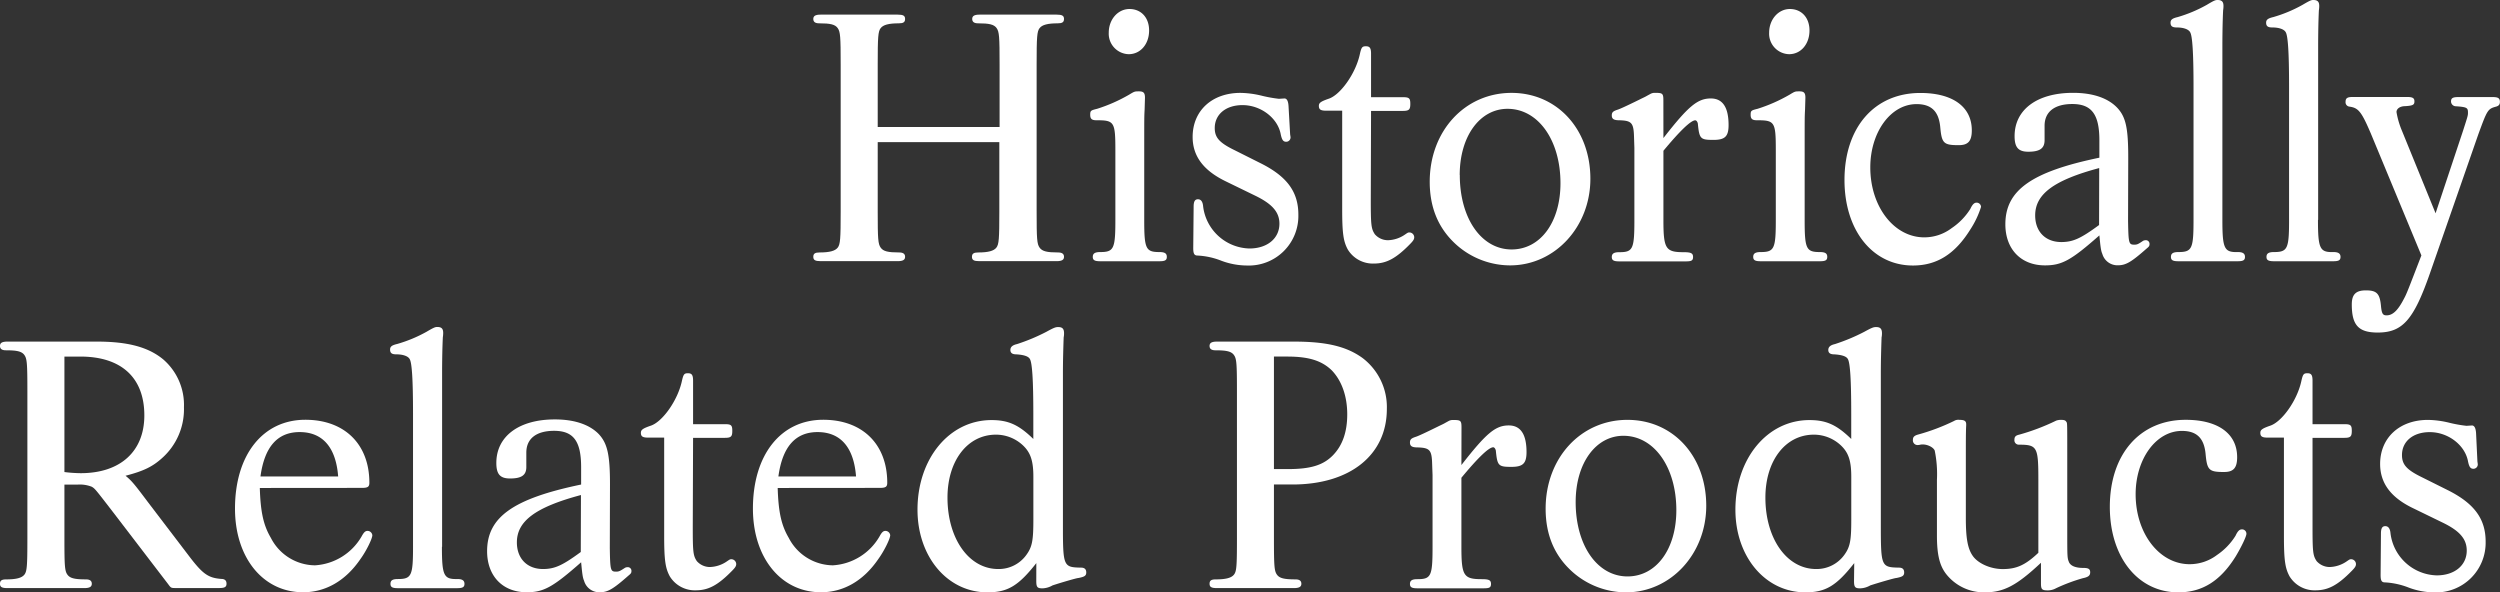 <svg xmlns="http://www.w3.org/2000/svg" viewBox="0 0 574.36 136.09"><rect x="0" y="0" width="574.36" height="136.09" fill="#333333" stroke="none"/><defs><style>.cls-1{fill:#fff;}</style></defs><g id="レイヤー_2" data-name="レイヤー 2"><g id="tx"><path class="cls-1" d="M201.65,32.65V48.56c0,6.37.08,7.48.68,8.33S204,58,206.58,58c.93,0,1.36.34,1.36,1s-.43,1-1.7,1H188.55c-1.28,0-1.7-.26-1.7-1s.42-1,1.44-1c2.3,0,3.58-.35,4.17-1.11s.68-2,.68-8.33V14.8c0-6.38-.08-7.49-.68-8.34s-1.7-1.1-4.25-1.1c-.94,0-1.36-.34-1.36-1s.42-1,1.7-1h17.69c1.27,0,1.7.25,1.7,1s-.43,1-1.45,1c-2.29,0-3.57.34-4.16,1.1s-.68,2-.68,8.34V29.17h28V14.8c0-6.38-.08-7.49-.68-8.34s-1.7-1.1-4.25-1.1c-.93,0-1.36-.34-1.36-1s.43-1,1.7-1h17.69c1.27,0,1.7.25,1.7,1s-.43,1-1.45,1c-2.29,0-3.57.34-4.16,1.1s-.68,2-.68,8.34V48.56c0,6.37.08,7.48.68,8.33s1.7,1.11,4.25,1.11c.93,0,1.36.34,1.36,1s-.43,1-1.7,1H225c-1.27,0-1.7-.26-1.7-1s.43-1,1.45-1c2.29,0,3.57-.35,4.16-1.11s.68-2,.68-8.33V32.65Z"/><path class="cls-1" d="M262.88,50.51c0,6.64.34,7.4,3.49,7.4,1.27,0,1.7.34,1.7,1.11s-.43,1-1.7,1H252.76c-1.27,0-1.7-.26-1.7-1s.43-1.11,1.7-1.11c3.15,0,3.49-.76,3.49-7.4v-16c0-6.54-.26-6.88-4.34-6.88-1.1,0-1.44-.34-1.44-1.28s.17-1,1.61-1.36a36.38,36.38,0,0,0,7.31-3.23c1.28-.77,1.28-.77,2.3-.77s1.36.34,1.36,1.45c0,.08,0,.08-.08,2.72-.09,1.7-.09,1.7-.09,9.18ZM264,7c0,3.15-2,5.45-4.68,5.45a4.71,4.71,0,0,1-4.59-4.94c0-3.06,2.12-5.44,4.76-5.44S264,4,264,7Z"/><path class="cls-1" d="M296.4,30.87l.09.59a1,1,0,0,1-1,1.11c-.68,0-1-.43-1.28-1.87-.76-3.66-4.59-6.55-8.76-6.55-3.82,0-6.37,2.13-6.37,5.27,0,2.21,1.1,3.4,4.59,5.1l5.78,2.9c6.21,3.06,8.84,6.63,8.84,11.9A11.39,11.39,0,0,1,286.45,61a17,17,0,0,1-5.86-1.1,17.14,17.14,0,0,0-5.45-1.19c-.76,0-1-.43-1-1.7l.09-9.53c0-1.27.34-1.7,1-1.7s1.1.51,1.19,1.7a11,11,0,0,0,10.63,9.61c4.08,0,6.89-2.3,6.89-5.7,0-2.63-1.62-4.5-5.45-6.38l-6.8-3.31C276.5,39.2,274,35.89,274,31.46c0-6,4.42-10.12,11-10.12a21.87,21.87,0,0,1,5,.68,30.84,30.84,0,0,0,3.82.68l1.28-.08c.51,0,.85.51.93,1.7Z"/><path class="cls-1" d="M314.93,45.92c0,5.78.09,6.63.94,7.91a4,4,0,0,0,3,1.36,7.29,7.29,0,0,0,4-1.36c.51-.34.6-.43.94-.43a1.13,1.13,0,0,1,1.1,1.11c0,.42-.17.76-.93,1.53-3.23,3.32-5.45,4.51-8.34,4.51a6.73,6.73,0,0,1-6-3.24c-1-1.87-1.28-3.65-1.28-9.26V25.43h-3.66c-1.27,0-1.7-.26-1.7-1.11,0-.68.43-1,2.21-1.62,2.72-.85,6.3-5.86,7.23-10.37.34-1.45.51-1.7,1.36-1.7s1.19.34,1.19,1.7v10h7.32c1.44,0,1.7.25,1.7,1.53s-.26,1.62-1.7,1.62h-7.32Z"/><path class="cls-1" d="M365.38,41.07c0,11.06-8.17,19.9-18.46,19.9a18.63,18.63,0,0,1-12.16-4.59c-4.25-3.74-6.29-8.59-6.29-14.63,0-11.65,8.08-20.41,18.79-20.41C357.72,21.34,365.38,29.68,365.38,41.07Zm-30-.85c0,10,5,17.09,11.9,17.09,6.64,0,11.23-6.29,11.23-15.22,0-9.86-5.1-17.09-12.16-17.09C340,25,335.36,31.29,335.36,40.22Z"/><path class="cls-1" d="M382.16,31.72c5.7-7.31,7.83-9.1,10.89-9.1q4.08,0,4.08,6.12c0,2.64-.85,3.4-3.49,3.4-3,0-3.23-.25-3.57-3.74-.08-.42-.34-.76-.59-.76-1,0-3.49,2.38-7.32,7v15.9c0,6.64.51,7.4,4.68,7.4,1.7,0,2.13.26,2.13,1.11s-.43,1-1.7,1H372c-1.27,0-1.7-.26-1.7-1s.43-1.11,1.7-1.11c3.15,0,3.49-.68,3.49-7.4V34l-.08-2.46c-.09-3.32-.51-3.83-3.41-3.91-1.27,0-1.7-.34-1.7-1.11s.34-1,1.45-1.36c.51-.17,2-.85,4.93-2.29.68-.35,1.28-.6,1.7-.86l.77-.42a2,2,0,0,1,1-.26c1.78,0,2,.09,2,1.7Z"/><path class="cls-1" d="M414.61,50.51c0,6.64.34,7.4,3.49,7.4,1.28,0,1.7.34,1.7,1.11s-.42,1-1.7,1H404.49c-1.27,0-1.7-.26-1.7-1s.43-1.11,1.7-1.11c3.15,0,3.49-.76,3.49-7.4v-16c0-6.54-.25-6.88-4.34-6.88-1.1,0-1.44-.34-1.44-1.28s.17-1,1.61-1.36a36.47,36.47,0,0,0,7.32-3.23c1.27-.77,1.27-.77,2.29-.77s1.36.34,1.36,1.45c0,.08,0,.08-.08,2.72-.09,1.7-.09,1.7-.09,9.18ZM415.72,7c0,3.15-2,5.45-4.68,5.45a4.71,4.71,0,0,1-4.59-4.94c0-3.06,2.13-5.44,4.76-5.44S415.72,4,415.72,7Z"/><path class="cls-1" d="M455.13,47.54a21,21,0,0,1-2.46,5.18C449.18,58.34,445,61,439.49,61c-9.27,0-15.73-8.08-15.73-19.64,0-12.08,6.88-20,17.43-20,7.4,0,11.82,3.15,11.82,8.59,0,2.47-.85,3.4-3,3.4-3.48,0-3.91-.42-4.25-4.16-.34-3.57-2-5.27-5.44-5.27-5.95,0-10.63,6.46-10.63,14.54,0,9,5.44,16.07,12.41,16.07a10.39,10.39,0,0,0,6.3-2.13A14.75,14.75,0,0,0,452.67,48c.51-1.1.93-1.44,1.44-1.44A1,1,0,0,1,455.13,47.54Z"/><path class="cls-1" d="M488.91,50.77c.09,5.18.17,5.44,1.45,5.44.59,0,.85-.09,1.95-.85a1.18,1.18,0,0,1,.6-.17.83.83,0,0,1,.93.85c0,.42-.08.59-.59,1-3.66,3.23-4.85,3.91-6.72,3.91A3.61,3.61,0,0,1,483,58.34c-.34-.77-.43-1.71-.68-4.26-6.46,5.7-8.59,6.89-12.5,6.89-5.53,0-9.1-3.74-9.1-9.44,0-7.82,6-12.07,21.6-15.3v-4c0-5.95-1.79-8.33-6.21-8.33-4.08,0-6.38,1.78-6.38,5v3.32c0,1.87-1.1,2.64-3.74,2.64-2.29,0-3.15-1-3.15-3.58,0-6.12,5.19-9.95,13.44-9.95,4.51,0,8,1.19,10.12,3.41,2,2.12,2.55,4.67,2.55,11.48Zm-6.63-12.16c-10.46,2.8-14.71,6-14.71,10.88,0,3.74,2.38,6.12,6,6.12,2.73,0,4.51-.85,8.68-3.91Z"/><path class="cls-1" d="M510.58,50.51c0,6.64.42,7.49,3.57,7.4,1.11,0,1.62.34,1.62,1.11s-.43,1-1.7,1H500.46c-1.28,0-1.7-.26-1.7-1s.42-1.11,1.7-1.11c3.15,0,3.49-.76,3.49-7.4V20c0-7.82-.26-11.73-.77-12.58-.34-.68-1.53-1.11-3.06-1.11-1,0-1.45-.25-1.45-1.1,0-.68.43-1,1.62-1.28A31.74,31.74,0,0,0,507,1.11C508.71.08,509,0,509.47,0c1,0,1.36.43,1.36,1.36a6.09,6.09,0,0,1-.08,1c-.09,1.79-.17,4.76-.17,8.25V50.51Z"/><path class="cls-1" d="M532.54,50.51c0,6.64.42,7.49,3.57,7.4,1.1,0,1.61.34,1.61,1.11s-.42,1-1.7,1h-13.6c-1.28,0-1.71-.26-1.71-1s.43-1.11,1.71-1.11c3.14,0,3.48-.76,3.48-7.4V20c0-7.82-.25-11.73-.76-12.58-.34-.68-1.53-1.11-3.06-1.11-1,0-1.45-.25-1.45-1.1,0-.68.43-1,1.62-1.28A31.47,31.47,0,0,0,529,1.11c1.7-1,2-1.11,2.47-1.11,1,0,1.36.43,1.36,1.36a6.09,6.09,0,0,1-.08,1c-.09,1.79-.17,4.76-.17,8.25V50.51Z"/><path class="cls-1" d="M565.85,30.1C567,26.53,567,26.53,567,25.85c0-1.1-.25-1.27-2.89-1.44a1.12,1.12,0,0,1-1-1.11c0-.77.43-1,1.7-1h7.83c1.27,0,1.7.25,1.7,1.11,0,.59-.26.93-.94,1.1-1.87.51-2,.85-4,6.29l-11.14,32c-3.74,10.71-6.29,13.6-12,13.6-4.42,0-5.95-1.7-5.95-6.46,0-2.3.94-3.23,3.23-3.23,2.55,0,3.23.76,3.49,3.74.17,1.62.42,2,1.27,2,1.45,0,2.64-1.19,4-3.83.6-1.1.85-1.78,4-9.94l-11.57-27.9c-2.21-5.18-2.89-6-5-6.29a1,1,0,0,1-.85-1.1c0-.86.42-1.11,1.7-1.11H553c1.28,0,1.7.25,1.7,1s-.25,1-2.12,1.11c-1.19,0-2,.59-2,1.36a19.16,19.16,0,0,0,1.27,4.33L559.56,49Z"/><path class="cls-1" d="M14.8,123.67c0,6.38.08,7.49.68,8.34s1.7,1.1,4.25,1.1c.93,0,1.36.34,1.36,1s-.43,1-1.7,1H1.7c-1.28,0-1.7-.25-1.7-1s.42-1,1.45-1c2.29,0,3.57-.34,4.16-1.1s.68-2,.68-8.34V89.91c0-6.37-.08-7.48-.68-8.33s-1.7-1.1-4.25-1.1c-.94,0-1.36-.34-1.36-1s.42-1,1.7-1H22.28c7.14,0,11.82,1.28,15.22,4.09a13.81,13.81,0,0,1,4.76,11,15,15,0,0,1-5,11.65c-2.21,2-4.26,3-8.42,4.08,1.44,1.19,2,1.87,5.1,6L43.62,128c3,3.91,4.26,4.76,7.15,5,.85,0,1.27.34,1.27,1.1s-.42,1-1.7,1H40.48c-1.19,0-1.19,0-1.87-.93l-12.5-16.33c-4.26-5.53-4.26-5.53-5-6a7.46,7.46,0,0,0-3.23-.51H14.8Zm0-15.22a31.81,31.81,0,0,0,3.74.26c9.1,0,14.62-5,14.62-13.27,0-8.67-5.27-13.52-14.71-13.52H14.8Z"/><path class="cls-1" d="M59.69,112.11c.17,5.61.85,8.59,2.55,11.48a11.5,11.5,0,0,0,10.12,6.29,13.29,13.29,0,0,0,10.71-6.63c.51-.94.85-1.28,1.36-1.28a1.11,1.11,0,0,1,1.11,1c0,.77-1.36,3.58-2.72,5.45-3.4,5-8,7.65-13.18,7.65-9.19,0-15.65-7.91-15.65-19.22,0-12.33,6.38-20.41,16.16-20.41,9,0,14.71,5.61,14.71,14.46,0,.93-.34,1.19-1.7,1.19Zm18-2.64c-.51-6.71-3.58-10.2-8.85-10.2-5.1,0-8.08,3.4-9,10.2Z"/><path class="cls-1" d="M101.53,125.63c0,6.63.42,7.48,3.57,7.4,1.1,0,1.61.34,1.61,1.1s-.42,1-1.7,1H91.41c-1.28,0-1.7-.25-1.7-1s.42-1.1,1.7-1.1c3.14,0,3.48-.77,3.48-7.4V95.1c0-7.82-.25-11.73-.76-12.58-.34-.68-1.53-1.11-3.06-1.11-1,0-1.45-.25-1.45-1.1,0-.69.43-1,1.62-1.28A31.84,31.84,0,0,0,98,76.22c1.7-1,2-1.1,2.46-1.1,1,0,1.36.42,1.36,1.36a6.22,6.22,0,0,1-.08,1c-.09,1.78-.17,4.76-.17,8.25v39.88Z"/><path class="cls-1" d="M140.1,125.89c.08,5.18.17,5.44,1.44,5.44.6,0,.86-.09,2-.85a1.18,1.18,0,0,1,.6-.17.83.83,0,0,1,.93.85c0,.42-.08.59-.59,1-3.66,3.23-4.85,3.91-6.72,3.91a3.62,3.62,0,0,1-3.57-2.64c-.34-.76-.43-1.7-.68-4.25-6.47,5.7-8.59,6.89-12.5,6.89-5.53,0-9.1-3.74-9.1-9.44,0-7.82,6-12.07,21.6-15.31v-4c0-6-1.79-8.34-6.21-8.34-4.08,0-6.38,1.79-6.38,5v3.32c0,1.87-1.1,2.63-3.74,2.63-2.3,0-3.15-1-3.15-3.57,0-6.12,5.19-10,13.44-10,4.51,0,8,1.19,10.12,3.4,1.95,2.13,2.55,4.68,2.55,11.48Zm-6.63-12.16c-10.46,2.8-14.72,6-14.72,10.88,0,3.74,2.39,6.12,6,6.12,2.72,0,4.51-.85,8.68-3.91Z"/><path class="cls-1" d="M159.16,121c0,5.78.08,6.63.93,7.91a4,4,0,0,0,3,1.36,7.28,7.28,0,0,0,4-1.36c.52-.34.6-.43.94-.43a1.13,1.13,0,0,1,1.11,1.11c0,.42-.17.76-.94,1.53-3.23,3.31-5.44,4.5-8.33,4.5a6.73,6.73,0,0,1-6-3.23c-1-1.87-1.28-3.65-1.28-9.27V100.54h-3.65c-1.28,0-1.7-.25-1.7-1.1,0-.68.42-1,2.21-1.62,2.72-.85,6.29-5.86,7.23-10.37.34-1.45.51-1.7,1.36-1.7s1.19.34,1.19,1.7v10h7.31c1.45,0,1.7.25,1.7,1.53s-.25,1.61-1.7,1.61h-7.31Z"/><path class="cls-1" d="M178.67,112.11c.17,5.61.85,8.59,2.55,11.48a11.53,11.53,0,0,0,10.12,6.29,13.3,13.3,0,0,0,10.72-6.63c.51-.94.85-1.28,1.36-1.28a1.11,1.11,0,0,1,1.1,1c0,.77-1.36,3.58-2.72,5.45-3.4,5-8,7.65-13.18,7.65-9.18,0-15.64-7.91-15.64-19.22,0-12.33,6.37-20.41,16.15-20.41,9,0,14.71,5.61,14.71,14.46,0,.93-.34,1.19-1.7,1.19Zm18-2.64c-.51-6.71-3.57-10.2-8.84-10.2-5.1,0-8.08,3.4-9,10.2Z"/><path class="cls-1" d="M238.09,129.37c-4.08,5.19-6.55,6.72-11.23,6.72-9.18,0-16.07-8.16-16.07-19,0-11.73,7.32-20.58,17-20.58,3.91,0,6.29,1.11,9.61,4.34V95.19c0-7.91-.26-11.74-.77-12.67-.34-.68-1.44-1-3.14-1.11-.94,0-1.36-.34-1.36-1s.42-1.11,1.53-1.36a44.09,44.09,0,0,0,6.72-2.81c1.7-.93,2.12-1.1,2.72-1.1,1,0,1.36.42,1.36,1.44a4.34,4.34,0,0,1-.09.94c-.08,2.38-.17,5.1-.17,8.25v34.78c0,9.61.09,9.78,4.17,9.86.76,0,1.19.34,1.19,1.11s-.43,1-1.79,1.27c-.42,0-4.16,1.11-5.95,1.7a5,5,0,0,1-2.29.68c-1.2,0-1.45-.25-1.45-1.7Zm-.68-19.81c0-3.57-.6-5.44-2.21-7.06a9.06,9.06,0,0,0-6.38-2.64c-6.55,0-11.14,6-11.14,14.46,0,9.44,4.93,16.41,11.65,16.41a7.8,7.8,0,0,0,6.46-3.23c1.36-1.87,1.62-3.32,1.62-8.16Z"/><path class="cls-1" d="M292.68,123.67c0,6.47.09,7.49.68,8.34s1.71,1.1,4.26,1.1c.93,0,1.36.34,1.36,1s-.43,1-1.7,1H279.59c-1.28,0-1.7-.25-1.7-1s.42-1,1.44-1c2.3,0,3.58-.34,4.17-1.1s.68-1.87.68-8.34V90c0-6.46-.08-7.57-.68-8.42s-1.7-1.1-4.25-1.1c-.94,0-1.36-.34-1.36-1s.42-1,1.7-1h17.69c7.48,0,12.07,1.11,15.73,3.75a14.16,14.16,0,0,1,5.61,11.73c0,10.55-8.42,17.35-21.68,17.35h-4.26Zm3.24-15.9c5.27,0,8.16-.93,10.37-3.23s3.23-5.44,3.23-9.35c0-4.17-1.27-7.74-3.57-10.12-2.3-2.21-5.27-3.15-10.2-3.15h-3.07v25.85Z"/><path class="cls-1" d="M335.75,106.84c5.7-7.32,7.82-9.1,10.88-9.1q4.08,0,4.08,6.12c0,2.64-.85,3.4-3.48,3.4-3,0-3.23-.25-3.57-3.74-.09-.42-.34-.76-.6-.76-1,0-3.49,2.38-7.31,7v15.9c0,6.63.51,7.4,4.68,7.4,1.7,0,2.12.25,2.12,1.1s-.42,1-1.7,1H325.63c-1.28,0-1.7-.25-1.7-1s.42-1.1,1.7-1.1c3.15,0,3.49-.68,3.49-7.4v-16.5l-.09-2.46c-.08-3.32-.51-3.83-3.4-3.91-1.28,0-1.7-.34-1.7-1.11s.34-1,1.44-1.36c.51-.17,2-.85,4.94-2.3.68-.34,1.27-.59,1.7-.85l.76-.42a2,2,0,0,1,1-.26c1.79,0,2,.09,2,1.7Z"/><path class="cls-1" d="M392,116.19c0,11.06-8.16,19.9-18.45,19.9a18.61,18.61,0,0,1-12.16-4.59c-4.25-3.74-6.29-8.59-6.29-14.63,0-11.65,8.08-20.41,18.79-20.41C384.39,96.46,392,104.8,392,116.19Zm-30-.85c0,10,5,17.09,11.91,17.09,6.63,0,11.22-6.29,11.22-15.22,0-9.86-5.1-17.09-12.16-17.09C366.62,100.12,362,106.41,362,115.34Z"/><path class="cls-1" d="M426,129.37c-4.08,5.19-6.55,6.72-11.22,6.72-9.19,0-16.08-8.16-16.08-19,0-11.73,7.32-20.58,17-20.58,3.91,0,6.29,1.11,9.61,4.34V95.19c0-7.91-.25-11.74-.76-12.67-.34-.68-1.45-1-3.15-1.11-.94,0-1.36-.34-1.36-1s.42-1.11,1.53-1.36a43.67,43.67,0,0,0,6.72-2.81c1.7-.93,2.12-1.1,2.72-1.1,1,0,1.36.42,1.36,1.44a4.34,4.34,0,0,1-.09.94c-.08,2.38-.17,5.1-.17,8.25v34.78c0,9.61.09,9.78,4.17,9.86.77,0,1.19.34,1.19,1.11s-.42,1-1.78,1.27c-.43,0-4.17,1.11-6,1.7a5,5,0,0,1-2.29.68c-1.19,0-1.45-.25-1.45-1.7Zm-.68-19.81c0-3.57-.59-5.44-2.21-7.06a9.06,9.06,0,0,0-6.38-2.64c-6.55,0-11.14,6-11.14,14.46,0,9.44,4.93,16.41,11.65,16.41a7.84,7.84,0,0,0,6.47-3.23c1.36-1.87,1.61-3.32,1.61-8.16Z"/><path class="cls-1" d="M468.9,129.29c-5.61,5.27-8.59,6.8-12.93,6.8a11.05,11.05,0,0,1-8.75-4.08c-1.62-2-2.22-4.59-2.22-9V110.24a26.78,26.78,0,0,0-.51-6.72c-.34-.85-2-1.62-3.31-1.36a2,2,0,0,1-.51.08,1.07,1.07,0,0,1-1.19-1.19c0-.59.25-.93,1.1-1.19a47.36,47.36,0,0,0,8.34-3.14,1.86,1.86,0,0,1,1.27-.26c1.11,0,1.53.26,1.53,1v.26c-.08,1.44-.08,3.65-.08,7.4v13.94c0,4.59.42,7,1.61,8.68s4,3,6.89,3c3.15,0,5.19-.93,8.16-3.74V110.24c0-7.57-.25-8.08-4.5-8.08a1,1,0,0,1-1-1.11c0-.68.25-1,1.1-1.19a49.8,49.8,0,0,0,8.51-3.23,3.31,3.31,0,0,1,1-.17c.85,0,1.1.09,1.36.51.17.26.17.26.17,8.17v16.41c0,6.63,0,6.63.42,7.65.43.85,1.53,1.28,3.32,1.28,1.11,0,1.53.25,1.53,1s-.42,1.1-1.7,1.36a40.73,40.73,0,0,0-6.12,2.29,4,4,0,0,1-1.87.51c-1.45,0-1.62-.25-1.62-1.7Z"/><path class="cls-1" d="M516.1,122.65c0,.6-1.19,3.07-2.47,5.19-3.49,5.61-7.65,8.25-13.18,8.25-9.27,0-15.73-8.08-15.73-19.64,0-12.08,6.89-20,17.43-20,7.4,0,11.82,3.15,11.82,8.59,0,2.47-.85,3.4-3,3.4-3.48,0-3.91-.42-4.25-4.16-.34-3.58-2-5.28-5.44-5.28-5.95,0-10.63,6.47-10.63,14.54,0,9,5.44,16.08,12.41,16.08a10.39,10.39,0,0,0,6.3-2.13,14.63,14.63,0,0,0,4.25-4.42c.51-1.11.94-1.45,1.45-1.45A1,1,0,0,1,516.1,122.65Z"/><path class="cls-1" d="M531.29,121c0,5.78.09,6.63.94,7.91a4,4,0,0,0,3,1.36,7.29,7.29,0,0,0,4-1.36c.51-.34.6-.43.94-.43a1.13,1.13,0,0,1,1.1,1.11c0,.42-.17.76-.93,1.53-3.23,3.31-5.45,4.5-8.34,4.5a6.72,6.72,0,0,1-6-3.23c-1-1.87-1.28-3.65-1.28-9.27V100.54H521c-1.27,0-1.7-.25-1.7-1.1,0-.68.43-1,2.21-1.62,2.72-.85,6.3-5.86,7.23-10.37.34-1.45.51-1.7,1.36-1.7s1.19.34,1.19,1.7v10h7.32c1.44,0,1.7.25,1.7,1.53s-.26,1.61-1.7,1.61h-7.32Z"/><path class="cls-1" d="M569.17,106l.08.59a1,1,0,0,1-1,1.11c-.68,0-1-.43-1.27-1.87-.77-3.66-4.59-6.55-8.76-6.55-3.83,0-6.38,2.12-6.38,5.27,0,2.21,1.11,3.4,4.59,5.1l5.79,2.89c6.2,3.07,8.84,6.64,8.84,11.91a11.4,11.4,0,0,1-11.82,11.65,17.09,17.09,0,0,1-5.87-1.11,17.44,17.44,0,0,0-5.44-1.19c-.77,0-1-.42-1-1.7l.08-9.52c0-1.28.34-1.7,1-1.7s1.11.51,1.2,1.7a11,11,0,0,0,10.62,9.61c4.09,0,6.89-2.3,6.89-5.7,0-2.64-1.61-4.51-5.44-6.38l-6.8-3.31c-5.19-2.47-7.66-5.79-7.66-10.21,0-6,4.43-10.12,11-10.12a21.8,21.8,0,0,1,5,.68,30.91,30.91,0,0,0,3.83.68l1.27-.08c.51,0,.85.51.94,1.7Z"/></g></g></svg>